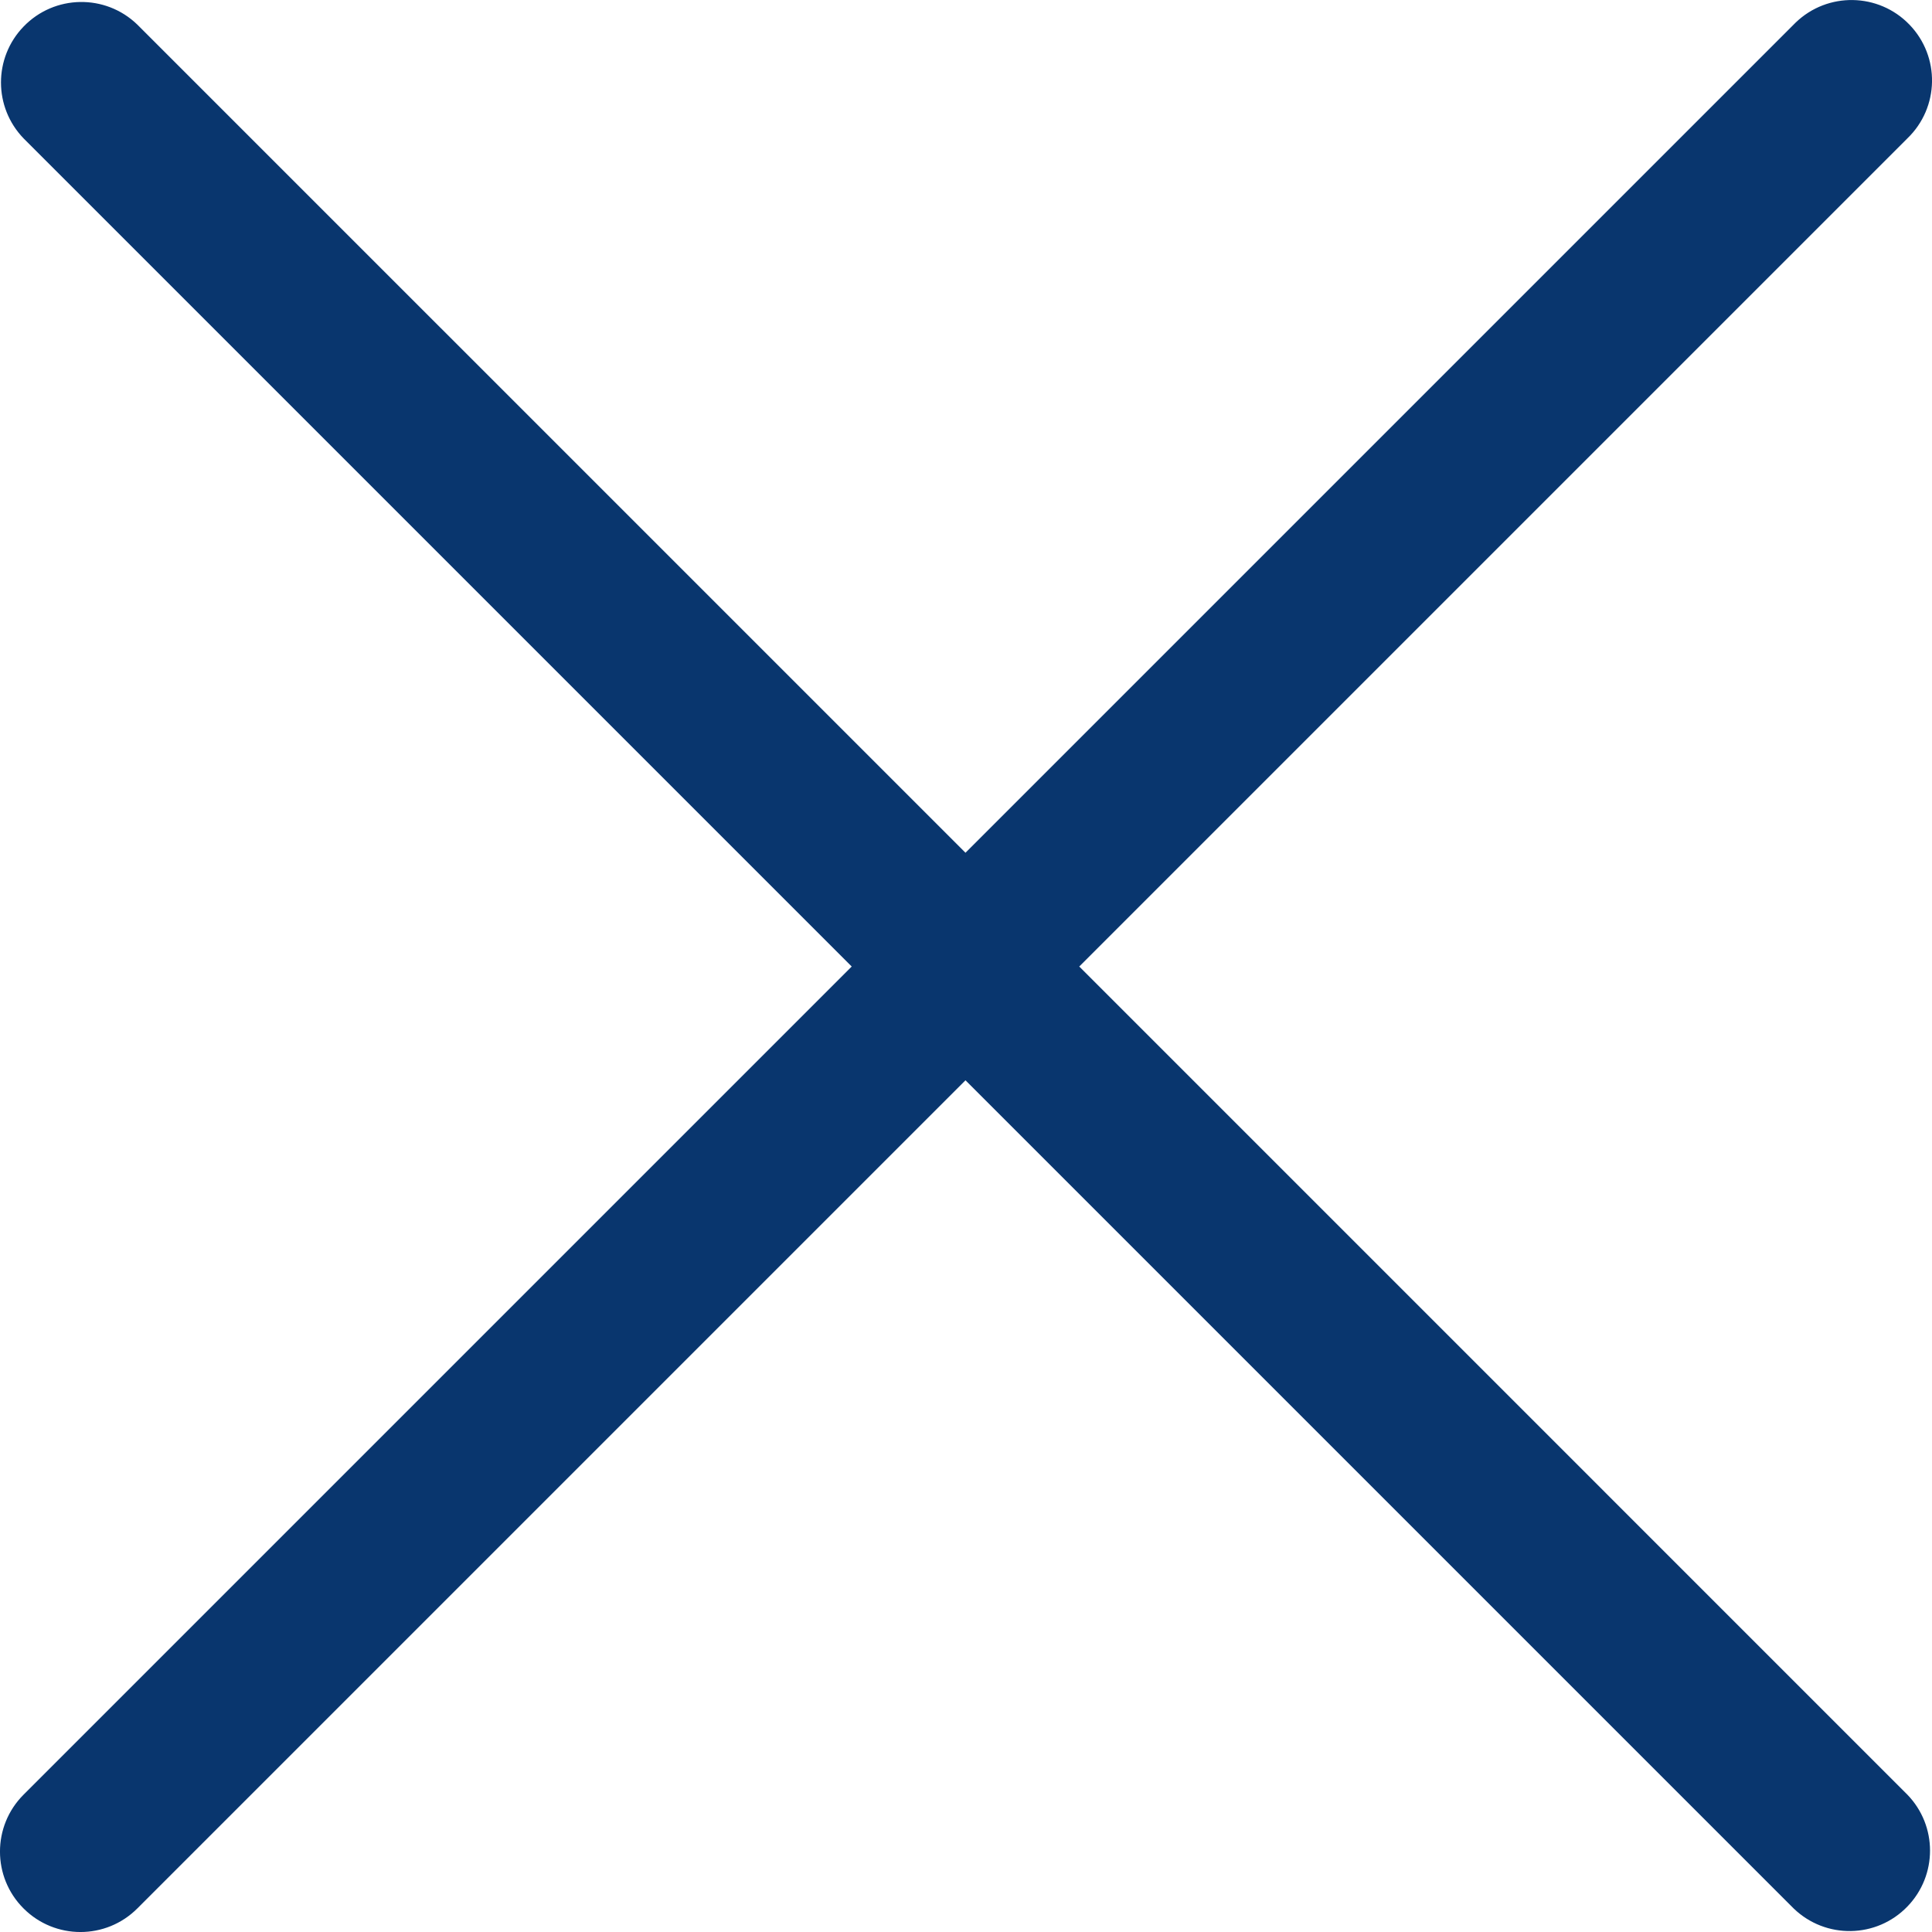 <svg width="26" height="26" viewBox="0 0 26 26" fill="none" xmlns="http://www.w3.org/2000/svg">
<path d="M14.524 13.007L25.669 1.862C26.1 1.447 26.112 0.761 25.696 0.331C25.281 -0.099 24.595 -0.111 24.165 0.304C24.156 0.313 24.147 0.322 24.138 0.331L12.993 11.476L1.848 0.331C1.418 -0.085 0.732 -0.073 0.317 0.358C-0.088 0.777 -0.088 1.442 0.317 1.862L11.462 13.007L0.317 24.152C-0.106 24.575 -0.106 25.261 0.317 25.683C0.74 26.106 1.425 26.106 1.848 25.683L12.993 14.538L24.138 25.683C24.569 26.099 25.254 26.087 25.669 25.657C26.075 25.237 26.075 24.572 25.669 24.152L14.524 13.007Z" fill="#09366E"/>
</svg>

